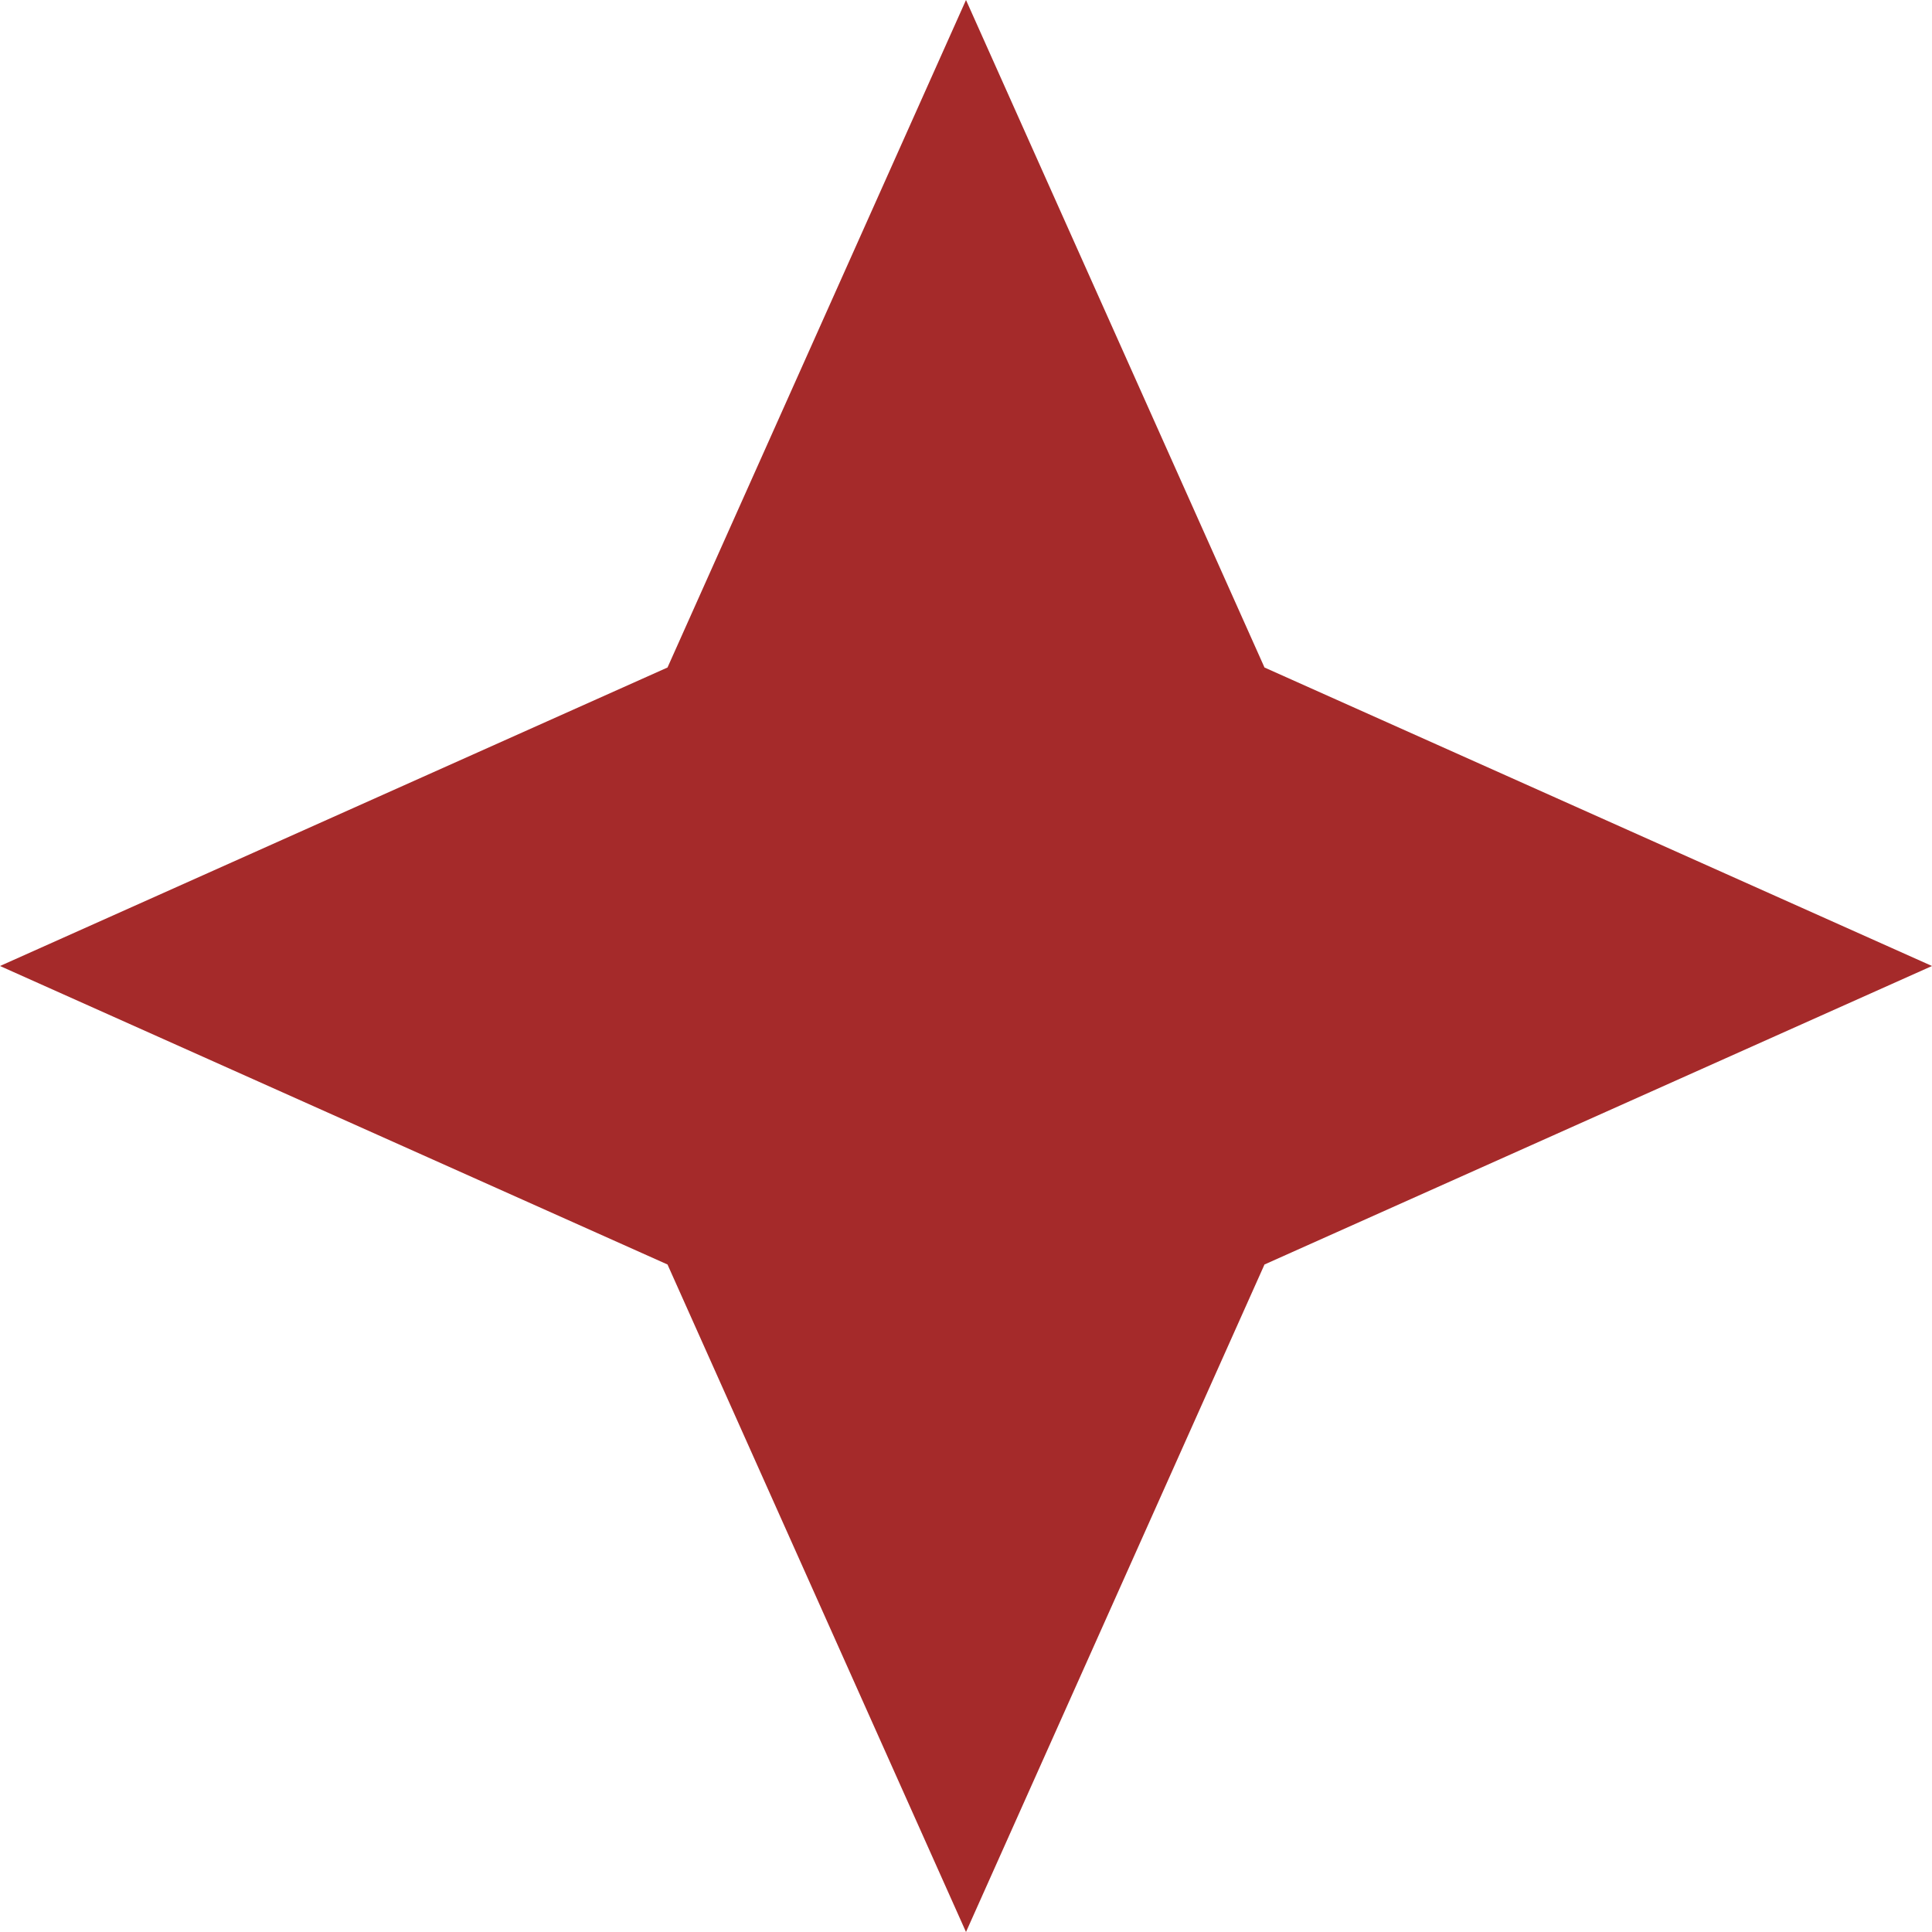 <svg width="100" height="100" viewBox="0 0 100 100" fill="none" xmlns="http://www.w3.org/2000/svg">
<path d="M50 0L65.45 34.55L100 50L65.45 65.45L50 100L34.55 65.45L0 50L34.55 34.55L50 0Z" fill="#A52A2A"/>
</svg>